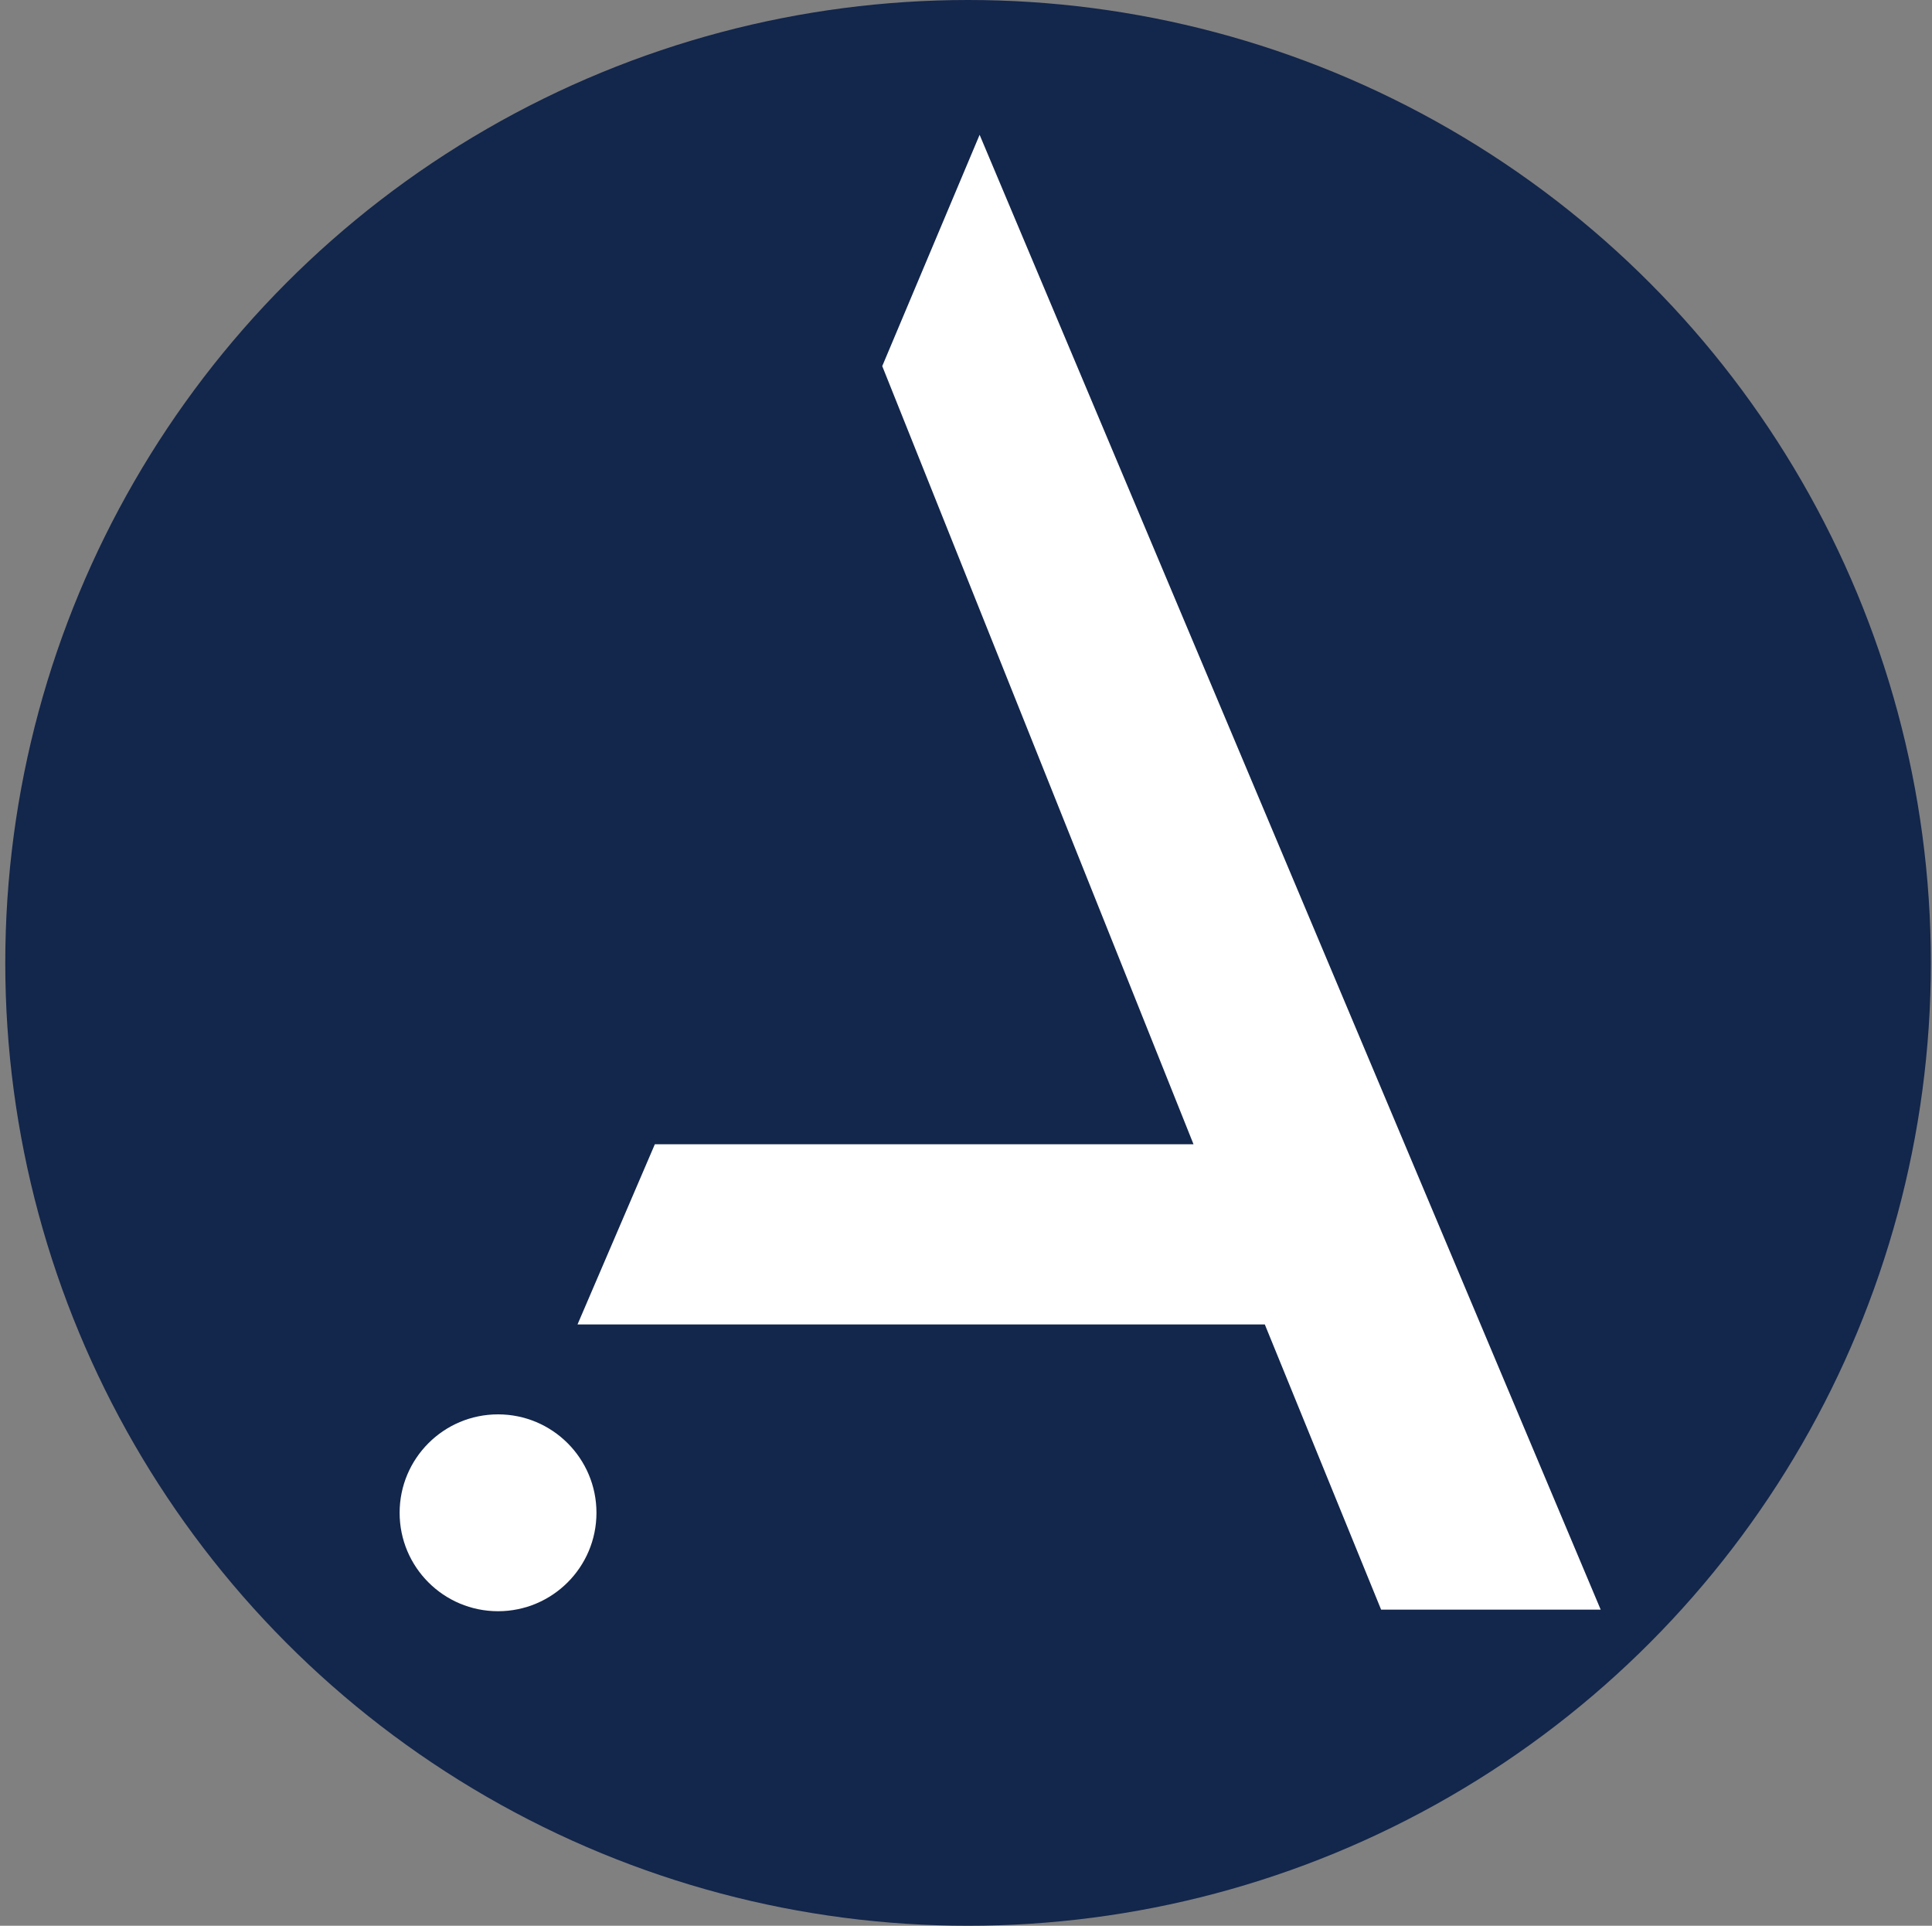 <svg width="301" height="300" viewBox="0 0 301 300" fill="none" xmlns="http://www.w3.org/2000/svg">
<rect x="0" y="0" width="301" height="300" fill="#808080" stroke="none"/>
<circle cx="150.822" cy="150" r="150" fill="#13264B"/>
<g clip-path="url(#clip0_9_31)">
<path d="M152.622 21L137.451 57.033L185.948 178.26H102.022L89.976 206.324H197.053L215.174 250.756H249.384L152.622 21Z" fill="white"/>
<path d="M77.593 251C86.062 251 92.927 244.135 92.927 235.667C92.927 227.198 86.062 220.333 77.593 220.333C69.125 220.333 62.26 227.198 62.26 235.667C62.26 244.135 69.125 251 77.593 251Z" fill="white"/>
</g>
<defs>
<clipPath id="clip0_9_31">
<rect width="188" height="231" fill="white" transform="translate(61.822 20.046)"/>
</clipPath>
</defs>
</svg>
